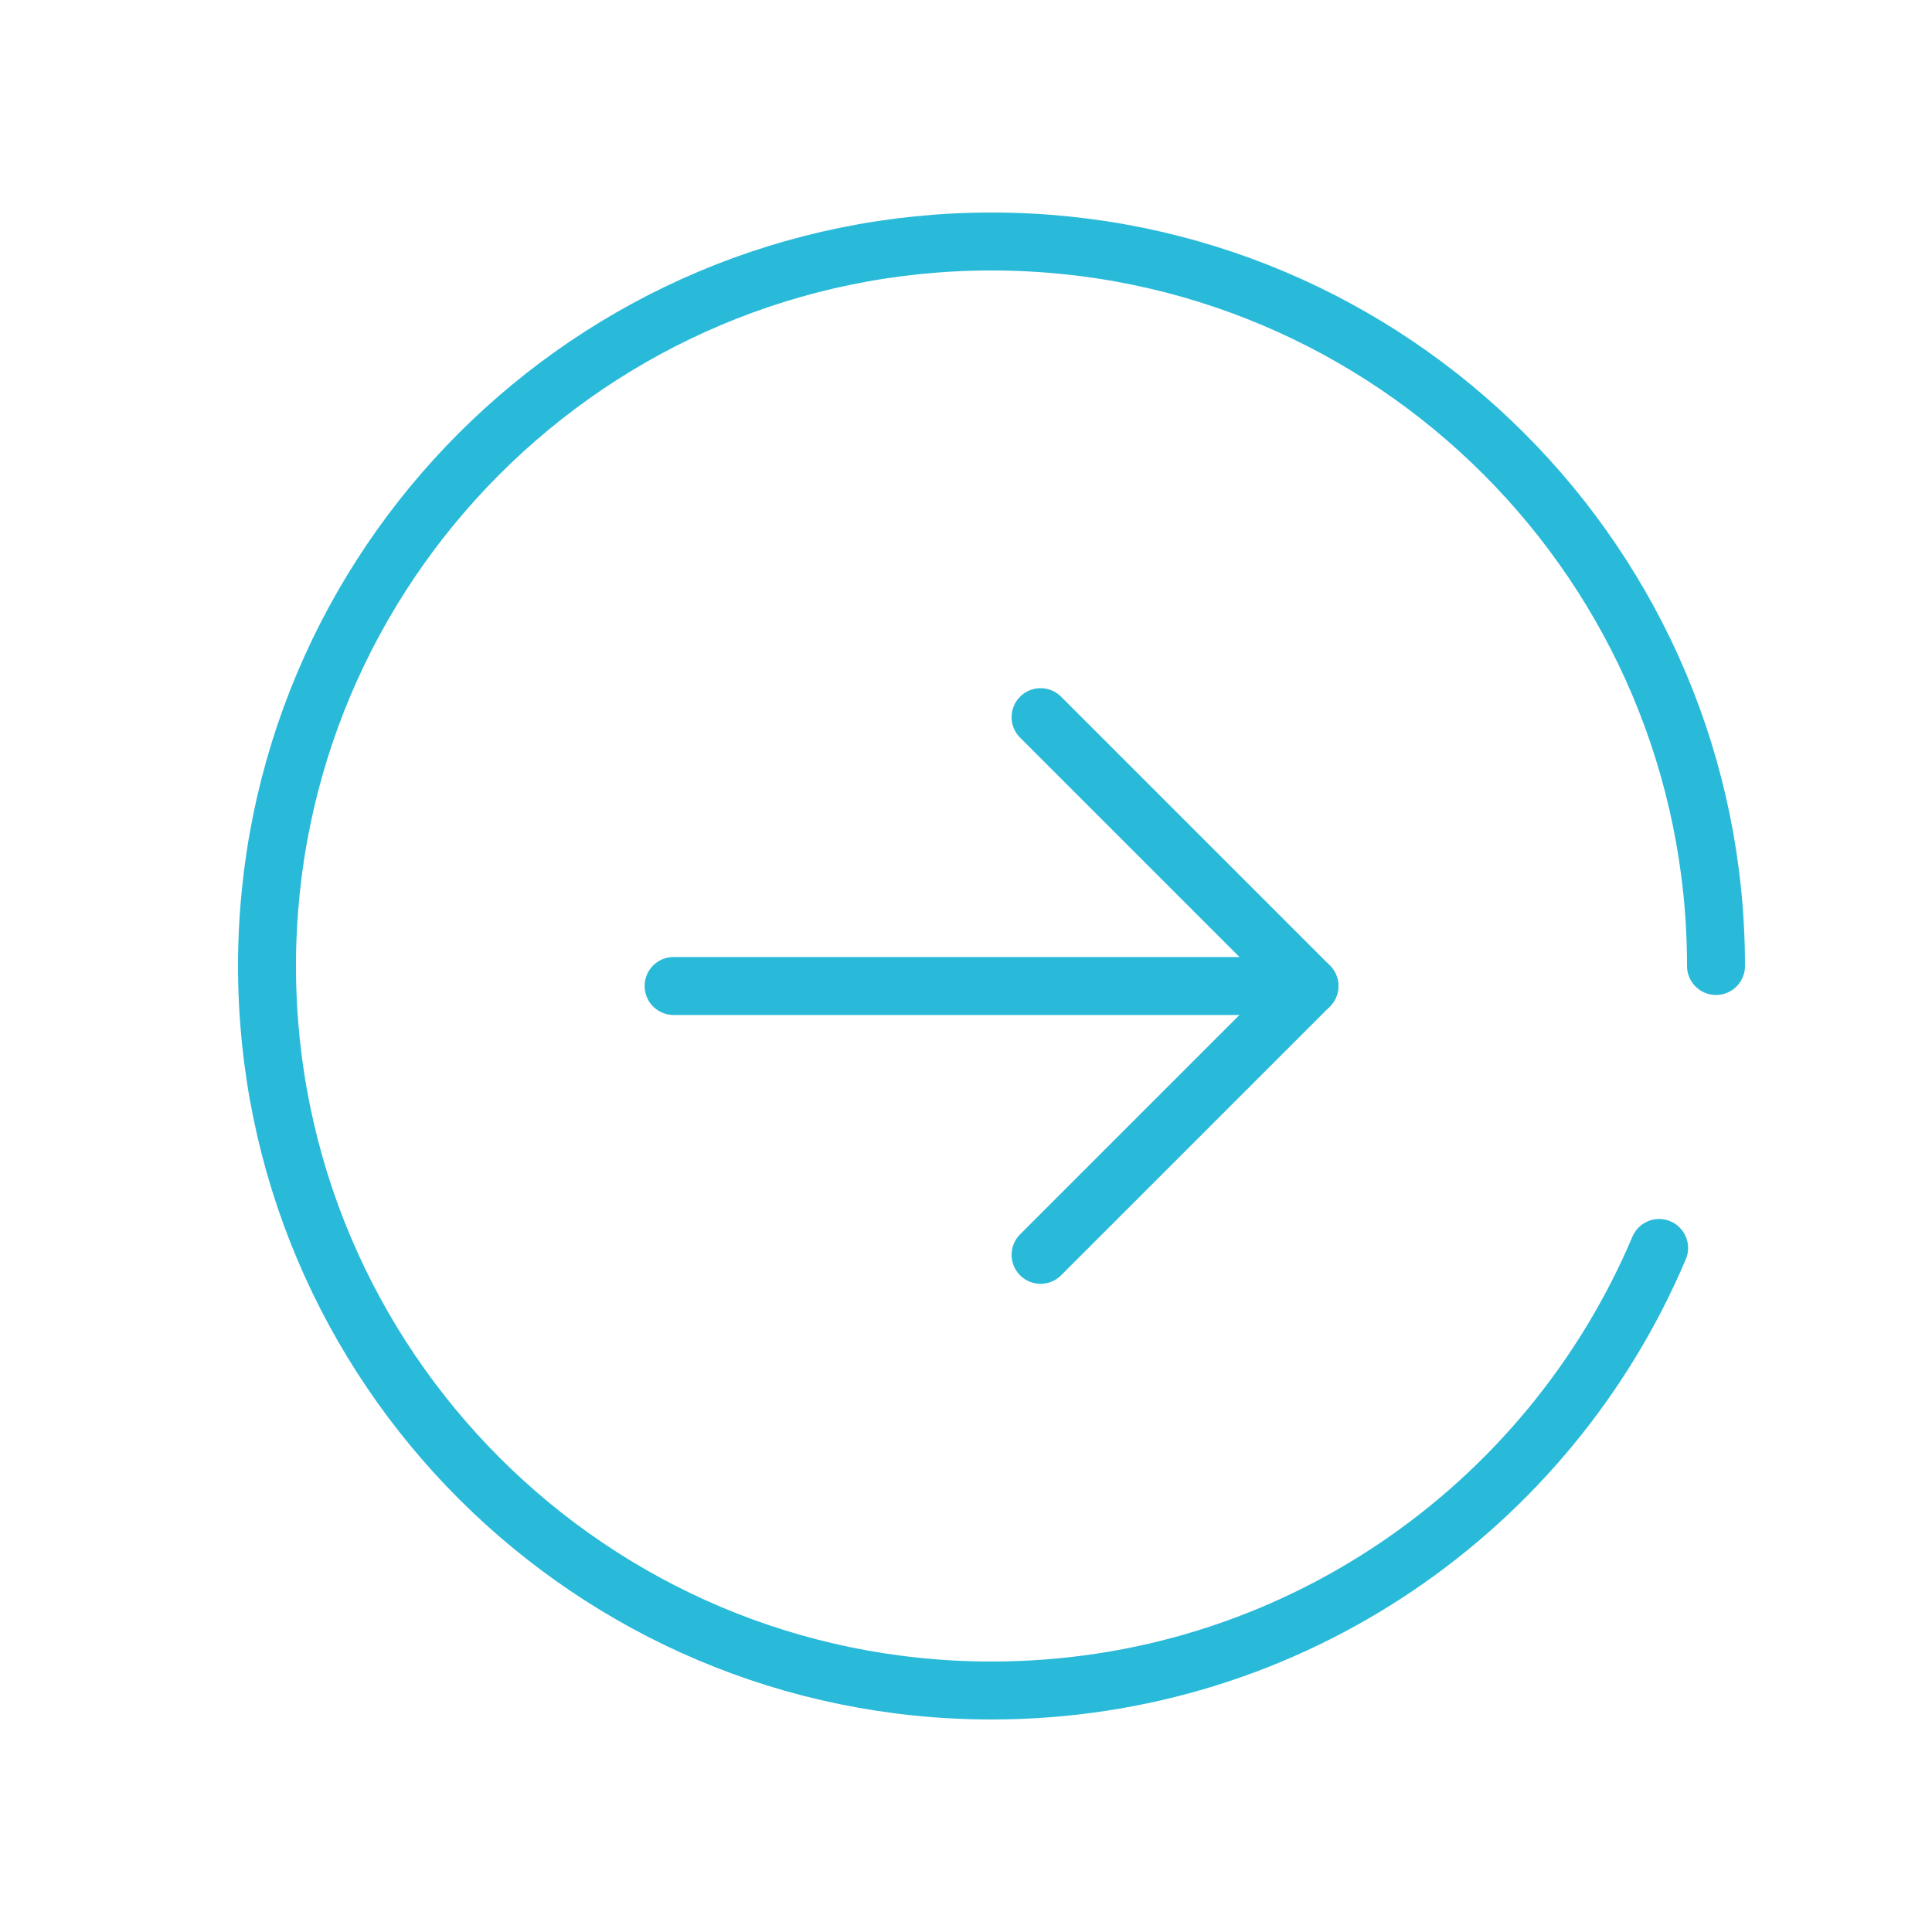 <?xml version="1.0" encoding="UTF-8"?>
<svg id="Layer_1" data-name="Layer 1" xmlns="http://www.w3.org/2000/svg" viewBox="0 0 200 200">
  <defs>
    <style>
      .cls-1 {
        fill: none;
        stroke: #2abad9;
        stroke-linecap: round;
        stroke-linejoin: round;
        stroke-width: 6px;
      }
    </style>
  </defs>
  <path class="cls-1" d="m171.75,129.19c-11.39,26.92-38.04,45.81-69.11,45.81-41.42,0-75-33.58-75-75S61.22,25,102.64,25s75,33.58,75,75"/>
  <g>
    <line class="cls-1" x1="69.73" y1="102.07" x2="135.55" y2="102.07"/>
    <polyline class="cls-1" points="107.72 74.24 135.55 102.07 107.72 129.9"/>
  </g>
</svg>